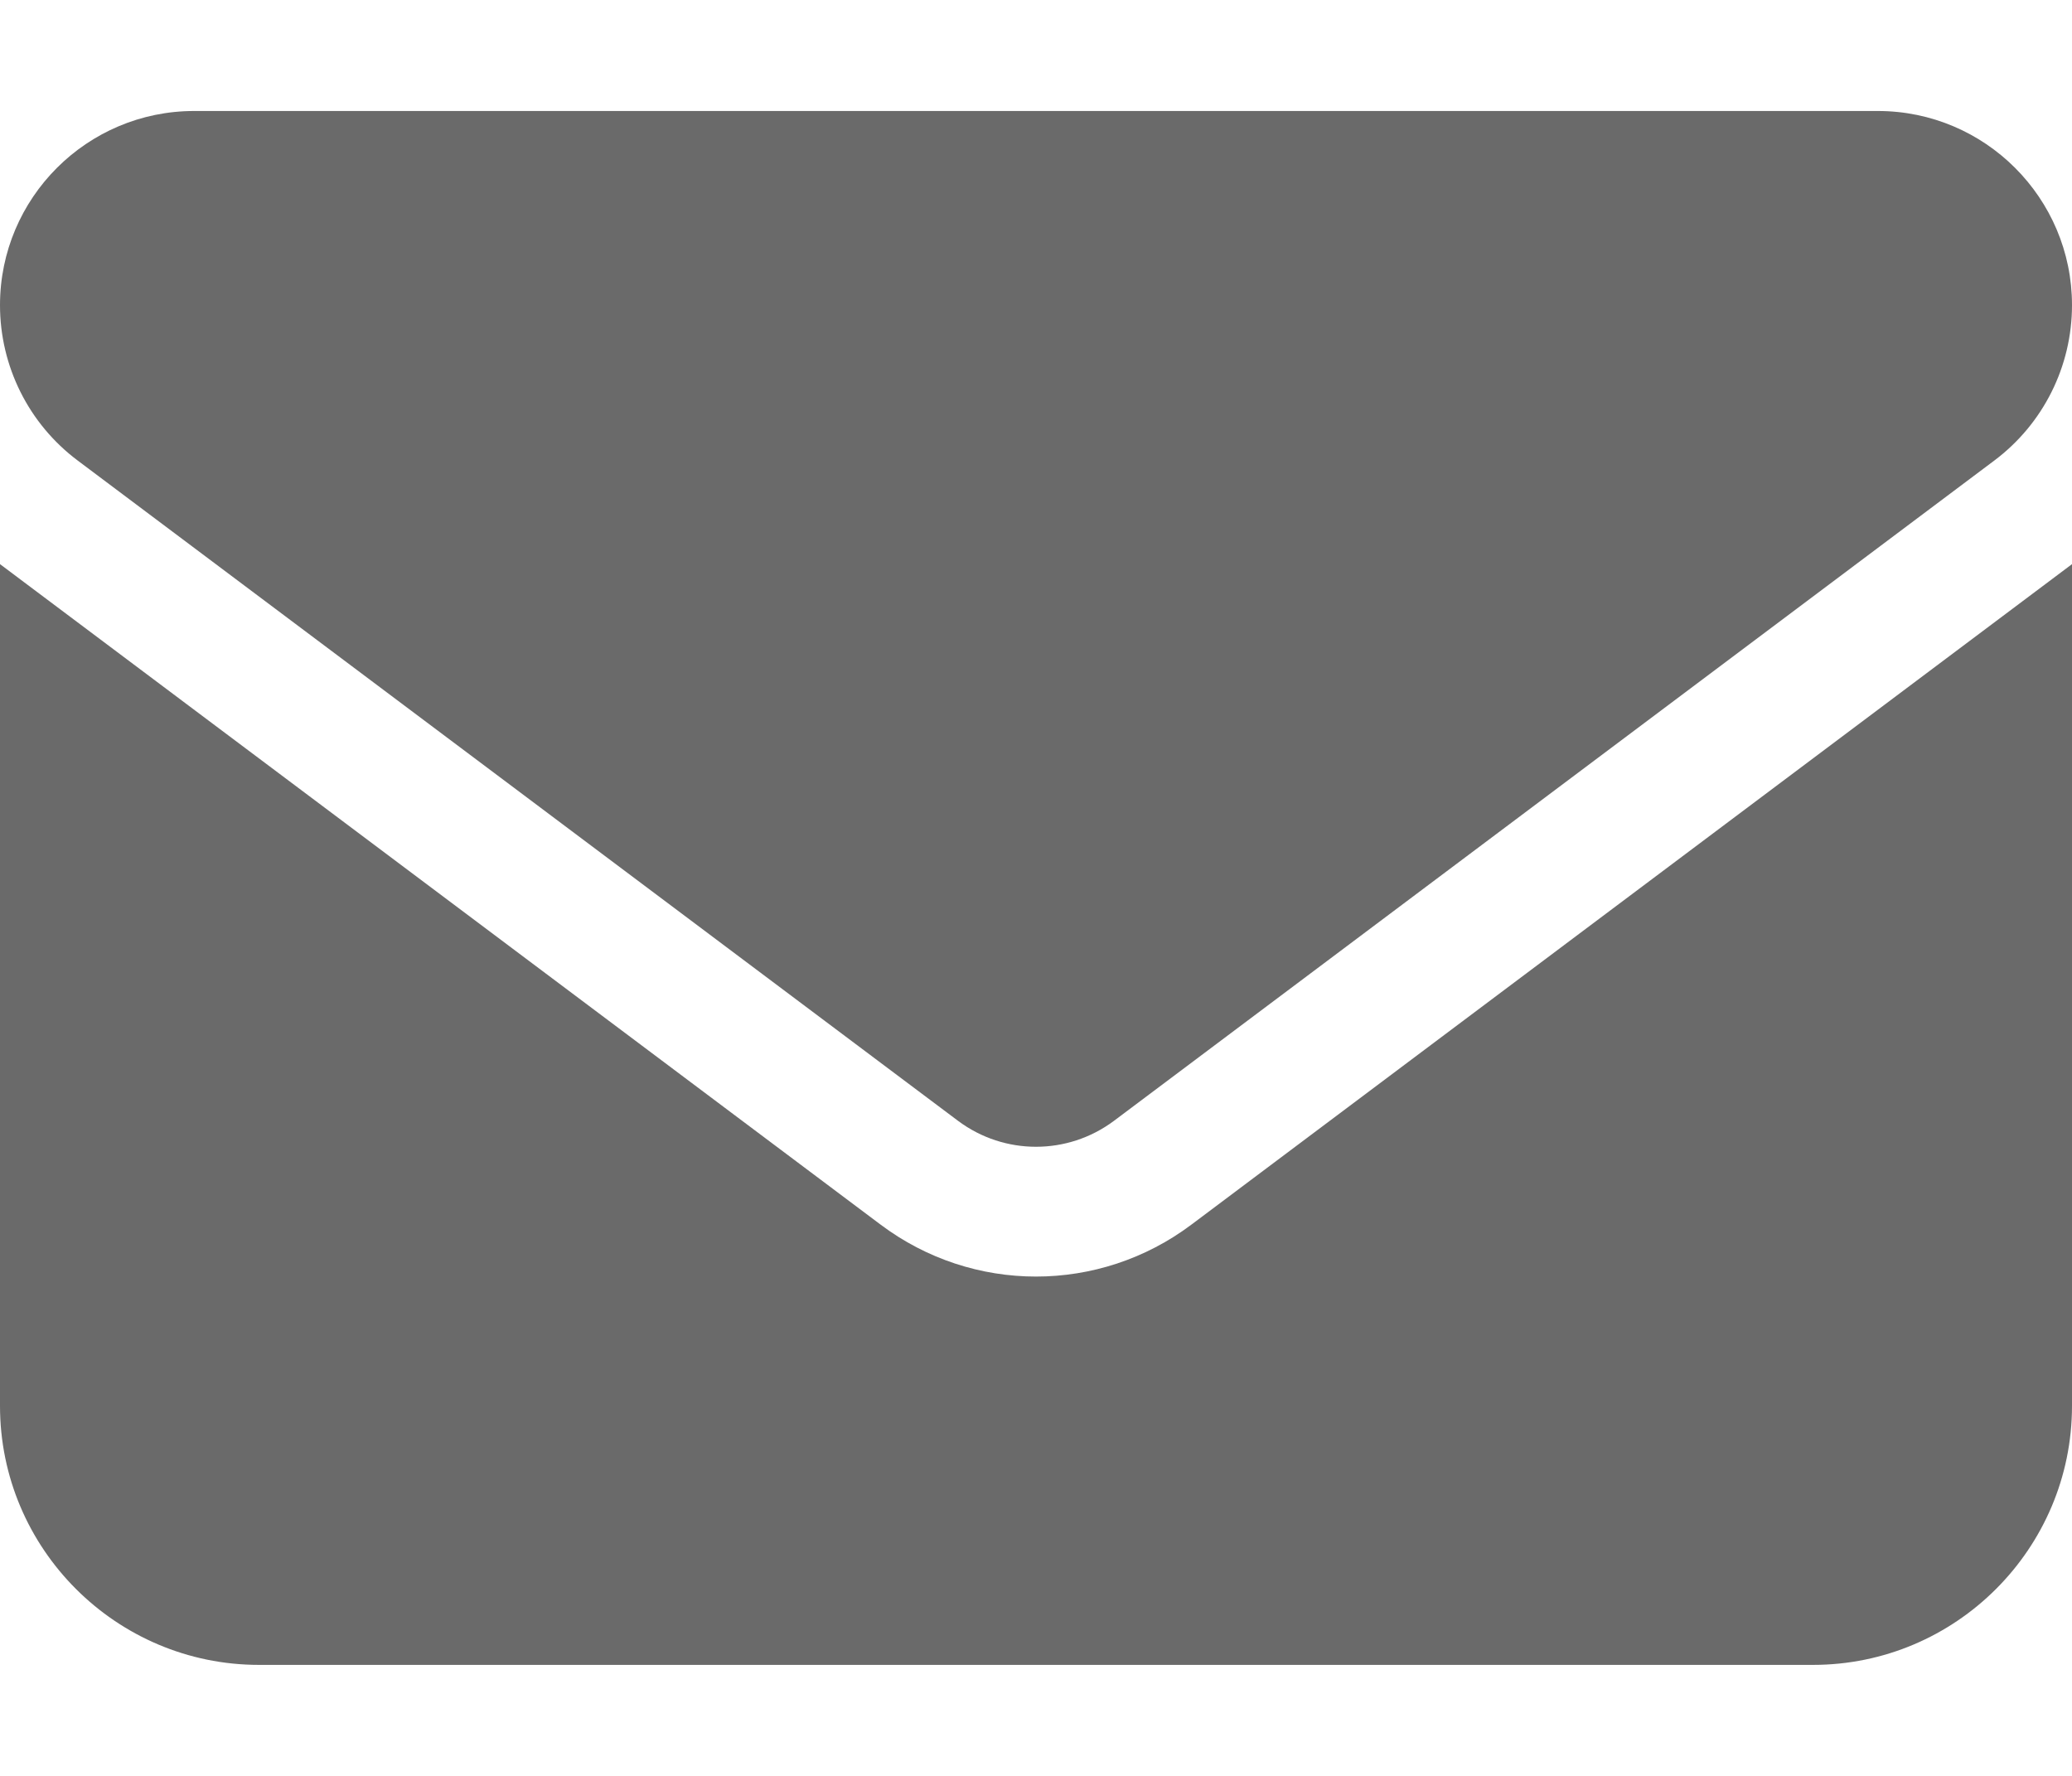 <svg width="14" height="12" viewBox="0 0 14 12" fill="none" xmlns="http://www.w3.org/2000/svg">
<path d="M1.312 0.75C0.588 0.75 0 1.338 0 2.062C0 2.475 0.194 2.864 0.525 3.112L6.475 7.575C6.787 7.807 7.213 7.807 7.525 7.575L13.475 3.112C13.806 2.864 14 2.475 14 2.062C14 1.338 13.412 0.75 12.688 0.75H1.312ZM0 3.812V9.5C0 10.465 0.785 11.25 1.75 11.25H12.25C13.215 11.25 14 10.465 14 9.5V3.812L8.05 8.275C7.427 8.743 6.573 8.743 5.95 8.275L0 3.812Z" fill="#6A6A6A"/>
</svg>
